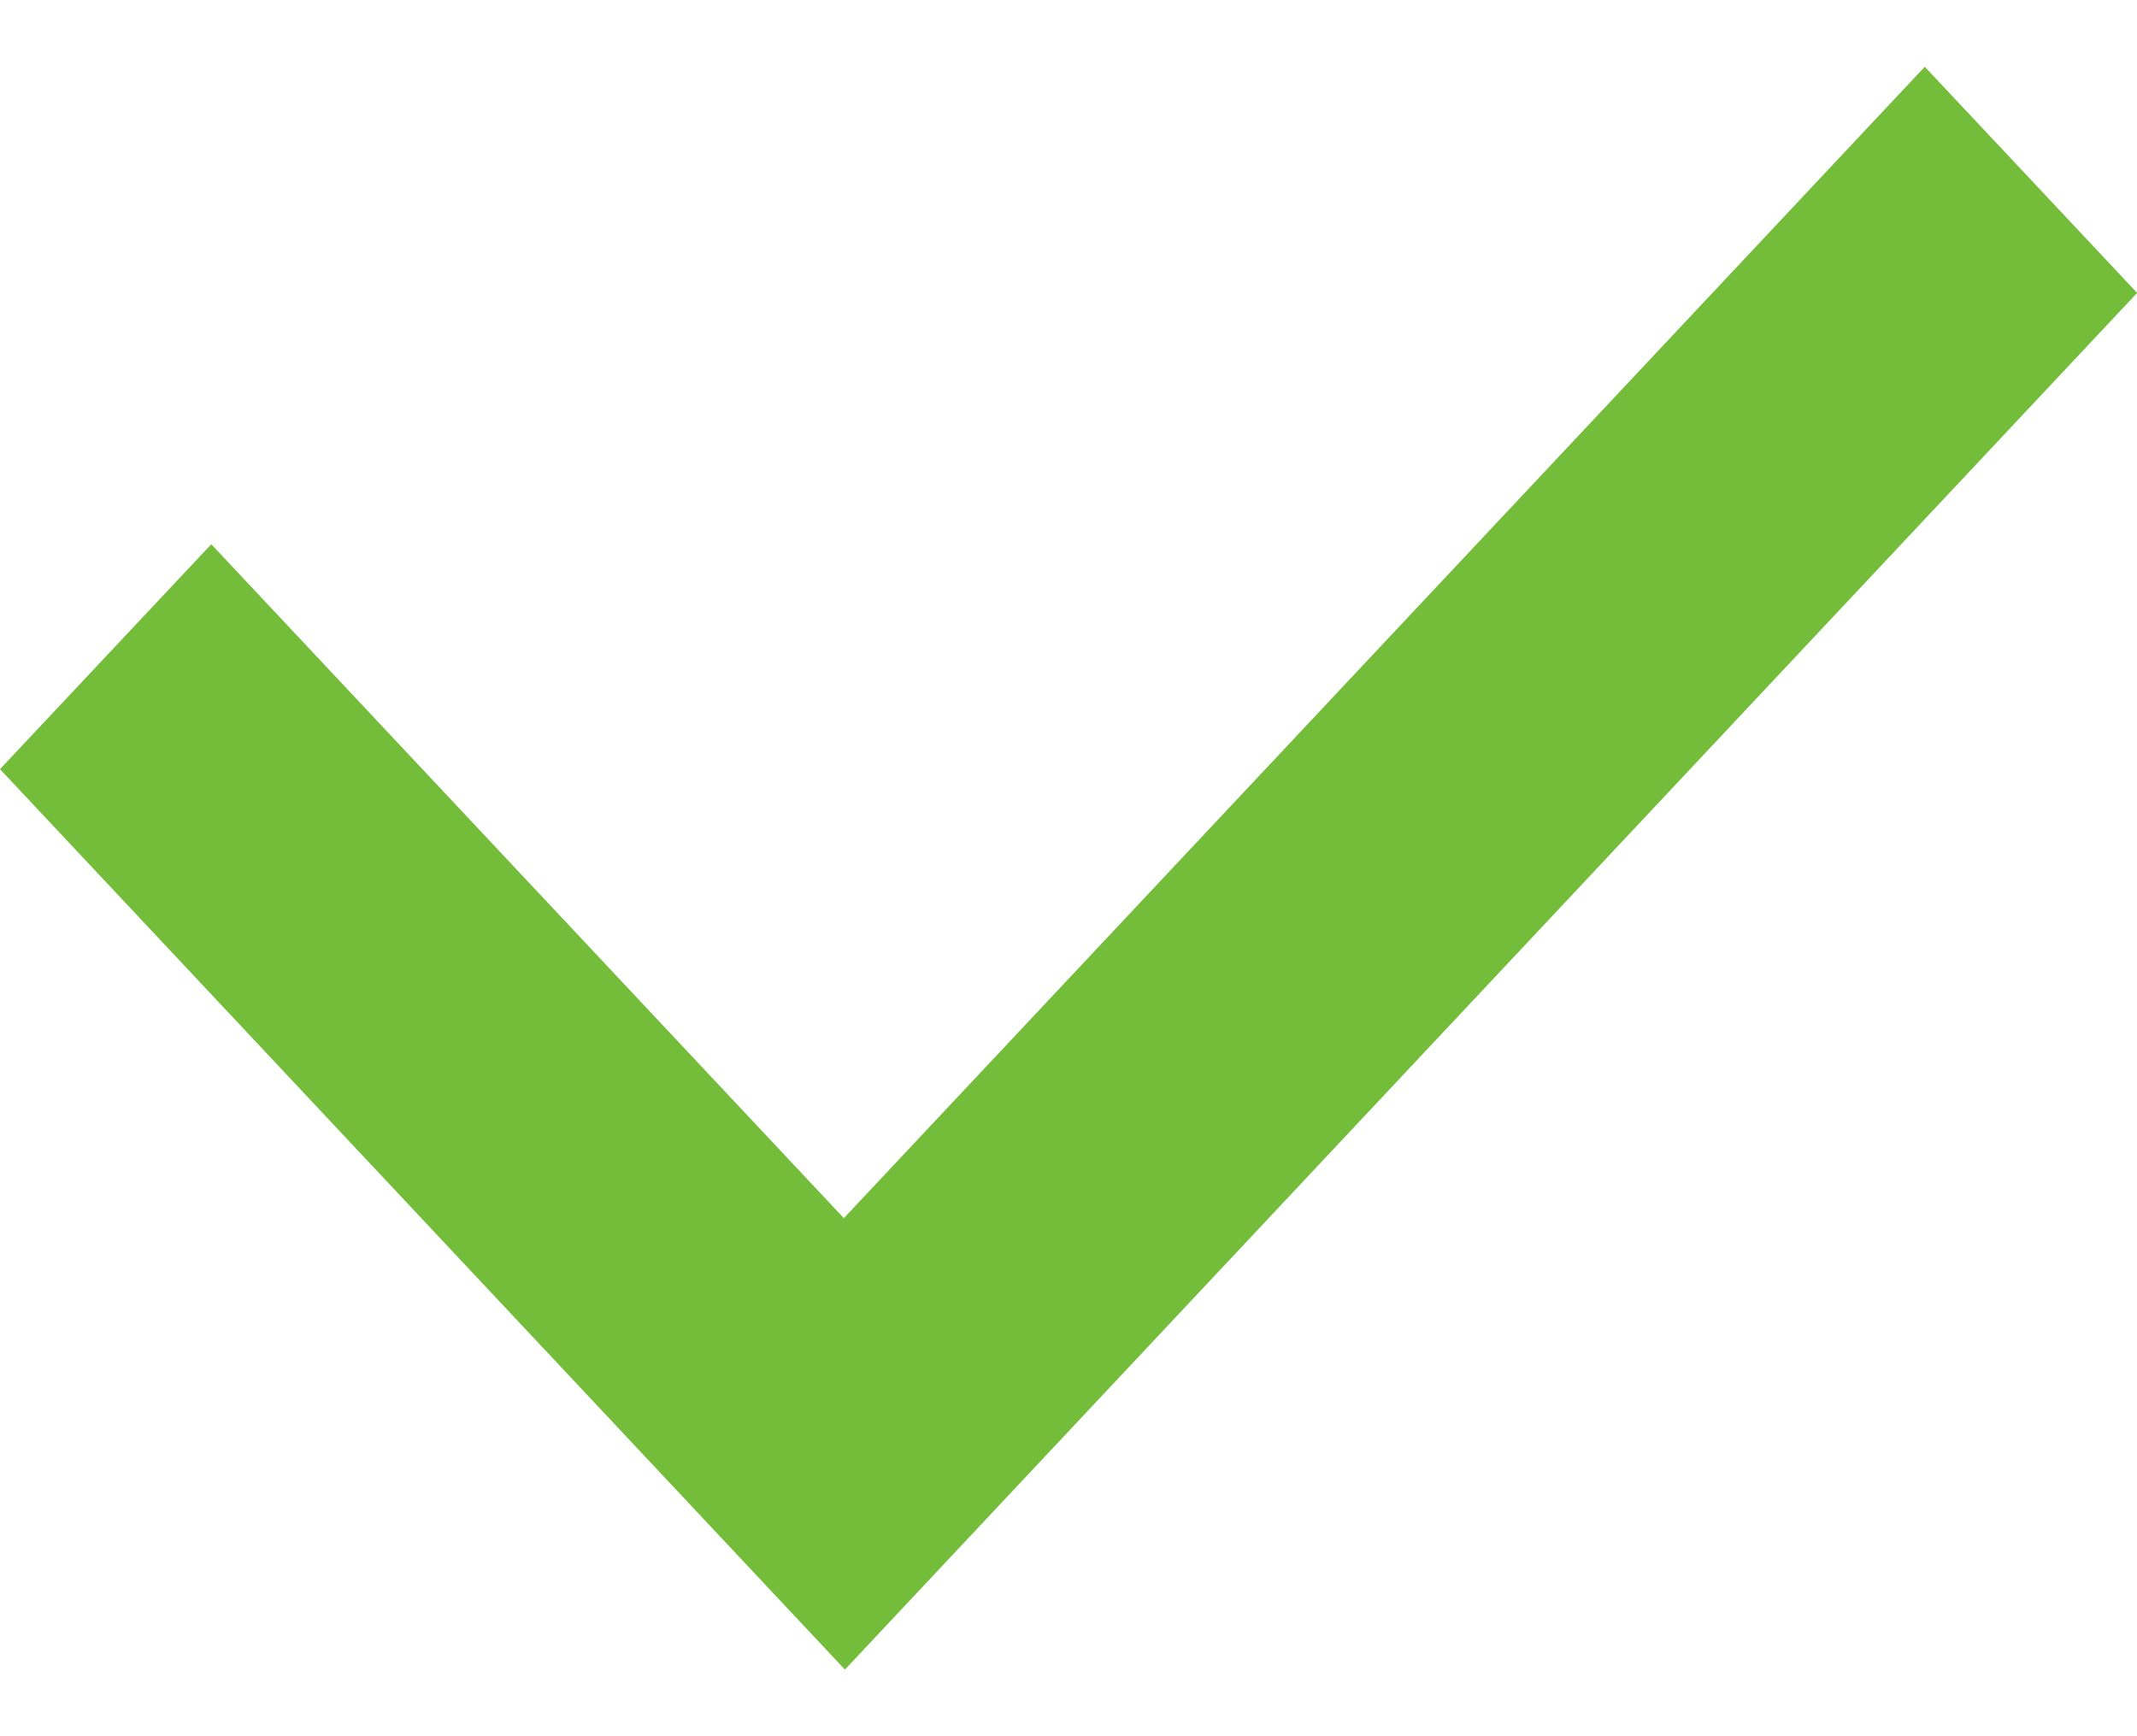 <svg width="16" height="13" viewBox="0 0 16 13" fill="none" xmlns="http://www.w3.org/2000/svg">
<path d="M16.001 2.193L6.511 12.304L6.326 12.501L0 5.759L1.582 4.075L6.318 9.121L14.411 0.5L16.001 2.193Z" fill="#73BD3A"/>
</svg>

